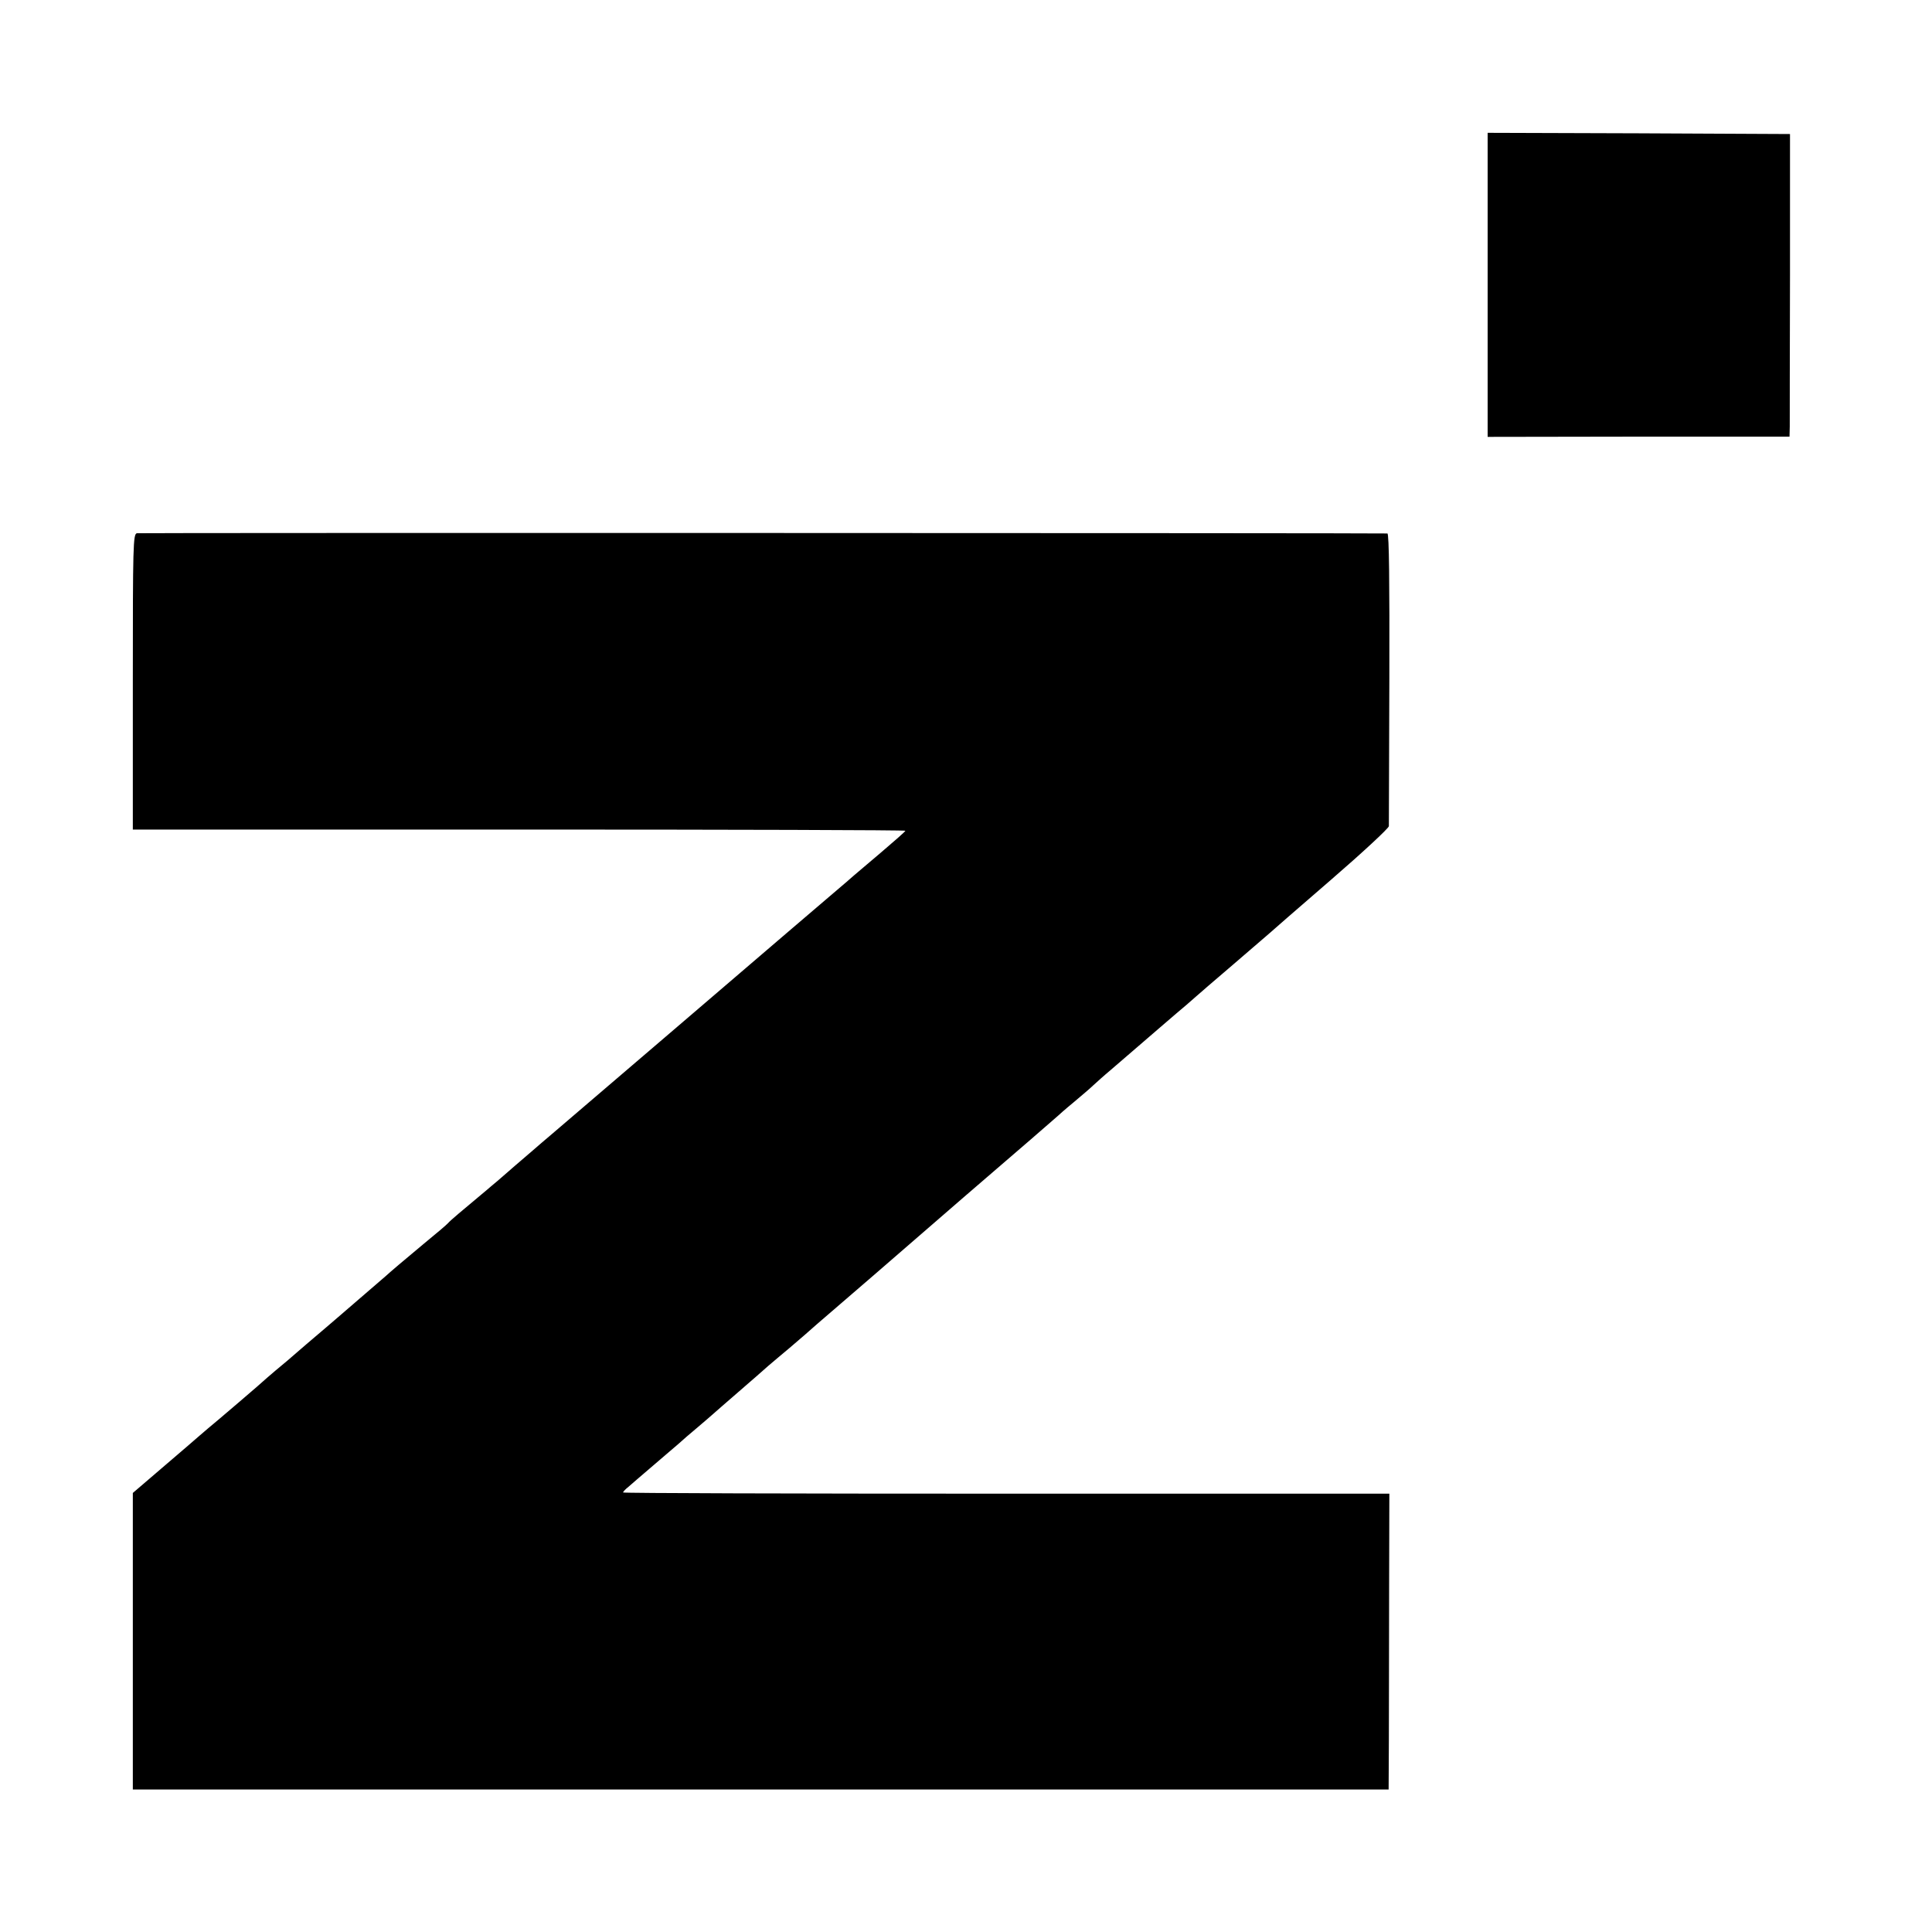 <?xml version="1.0" standalone="no"?>
<!DOCTYPE svg PUBLIC "-//W3C//DTD SVG 20010904//EN"
 "http://www.w3.org/TR/2001/REC-SVG-20010904/DTD/svg10.dtd">
<svg version="1.0" xmlns="http://www.w3.org/2000/svg"
 width="800pt" height="800pt" viewBox="0 0 800 800"
 preserveAspectRatio="xMidYMid meet">
<g transform="translate(0,800) scale(0.1,-0.1)"
fill="#000000" stroke="none">
<path d="M6160 6821 l0 -630 625 1 625 0 1 42 c0 22 0 304 1 626 l0 585 -626
3 -626 2 0 -629z"/>
<path d="M567 5792 c-16 -3 -17 -50 -17 -615 l0 -612 1600 0 c880 0 1600 -2
1599 -5 0 -3 -46 -43 -101 -90 -55 -47 -106 -90 -112 -95 -6 -6 -45 -39 -86
-74 -118 -100 -147 -126 -646 -553 -259 -222 -493 -422 -520 -445 -27 -23 -59
-50 -70 -60 -34 -29 -127 -109 -154 -133 -14 -11 -34 -29 -45 -38 -102 -85
-152 -127 -160 -137 -5 -6 -50 -44 -100 -85 -89 -74 -137 -115 -159 -135 -10
-9 -126 -109 -196 -169 -14 -12 -72 -62 -130 -111 -57 -50 -115 -99 -129 -110
-13 -11 -29 -25 -35 -30 -14 -14 -213 -184 -245 -210 -13 -11 -29 -25 -35 -30
-6 -6 -71 -61 -143 -123 l-133 -114 0 -614 0 -614 2600 0 2600 0 1 203 c0 111
1 387 1 612 l1 410 -1587 0 c-872 0 -1586 2 -1586 5 0 3 10 14 23 24 12 11 51
44 87 75 36 31 71 61 77 66 7 6 25 21 41 35 15 14 51 45 81 70 29 25 59 50 65
56 6 6 52 45 101 88 50 43 106 92 126 110 20 17 60 51 89 75 29 25 58 50 64
55 6 6 74 65 151 131 77 66 142 122 145 125 3 3 172 149 375 325 204 175 372
321 375 324 3 3 32 29 65 56 33 28 70 59 81 70 12 11 45 41 75 66 129 111 286
247 313 269 16 14 34 30 40 35 6 6 74 64 151 130 77 66 145 125 151 130 6 6
119 104 252 219 133 115 242 216 243 225 0 9 1 285 2 613 1 393 -1 598 -8 599
-37 2 -5165 3 -5178 1z"/>
</g>
</svg>
